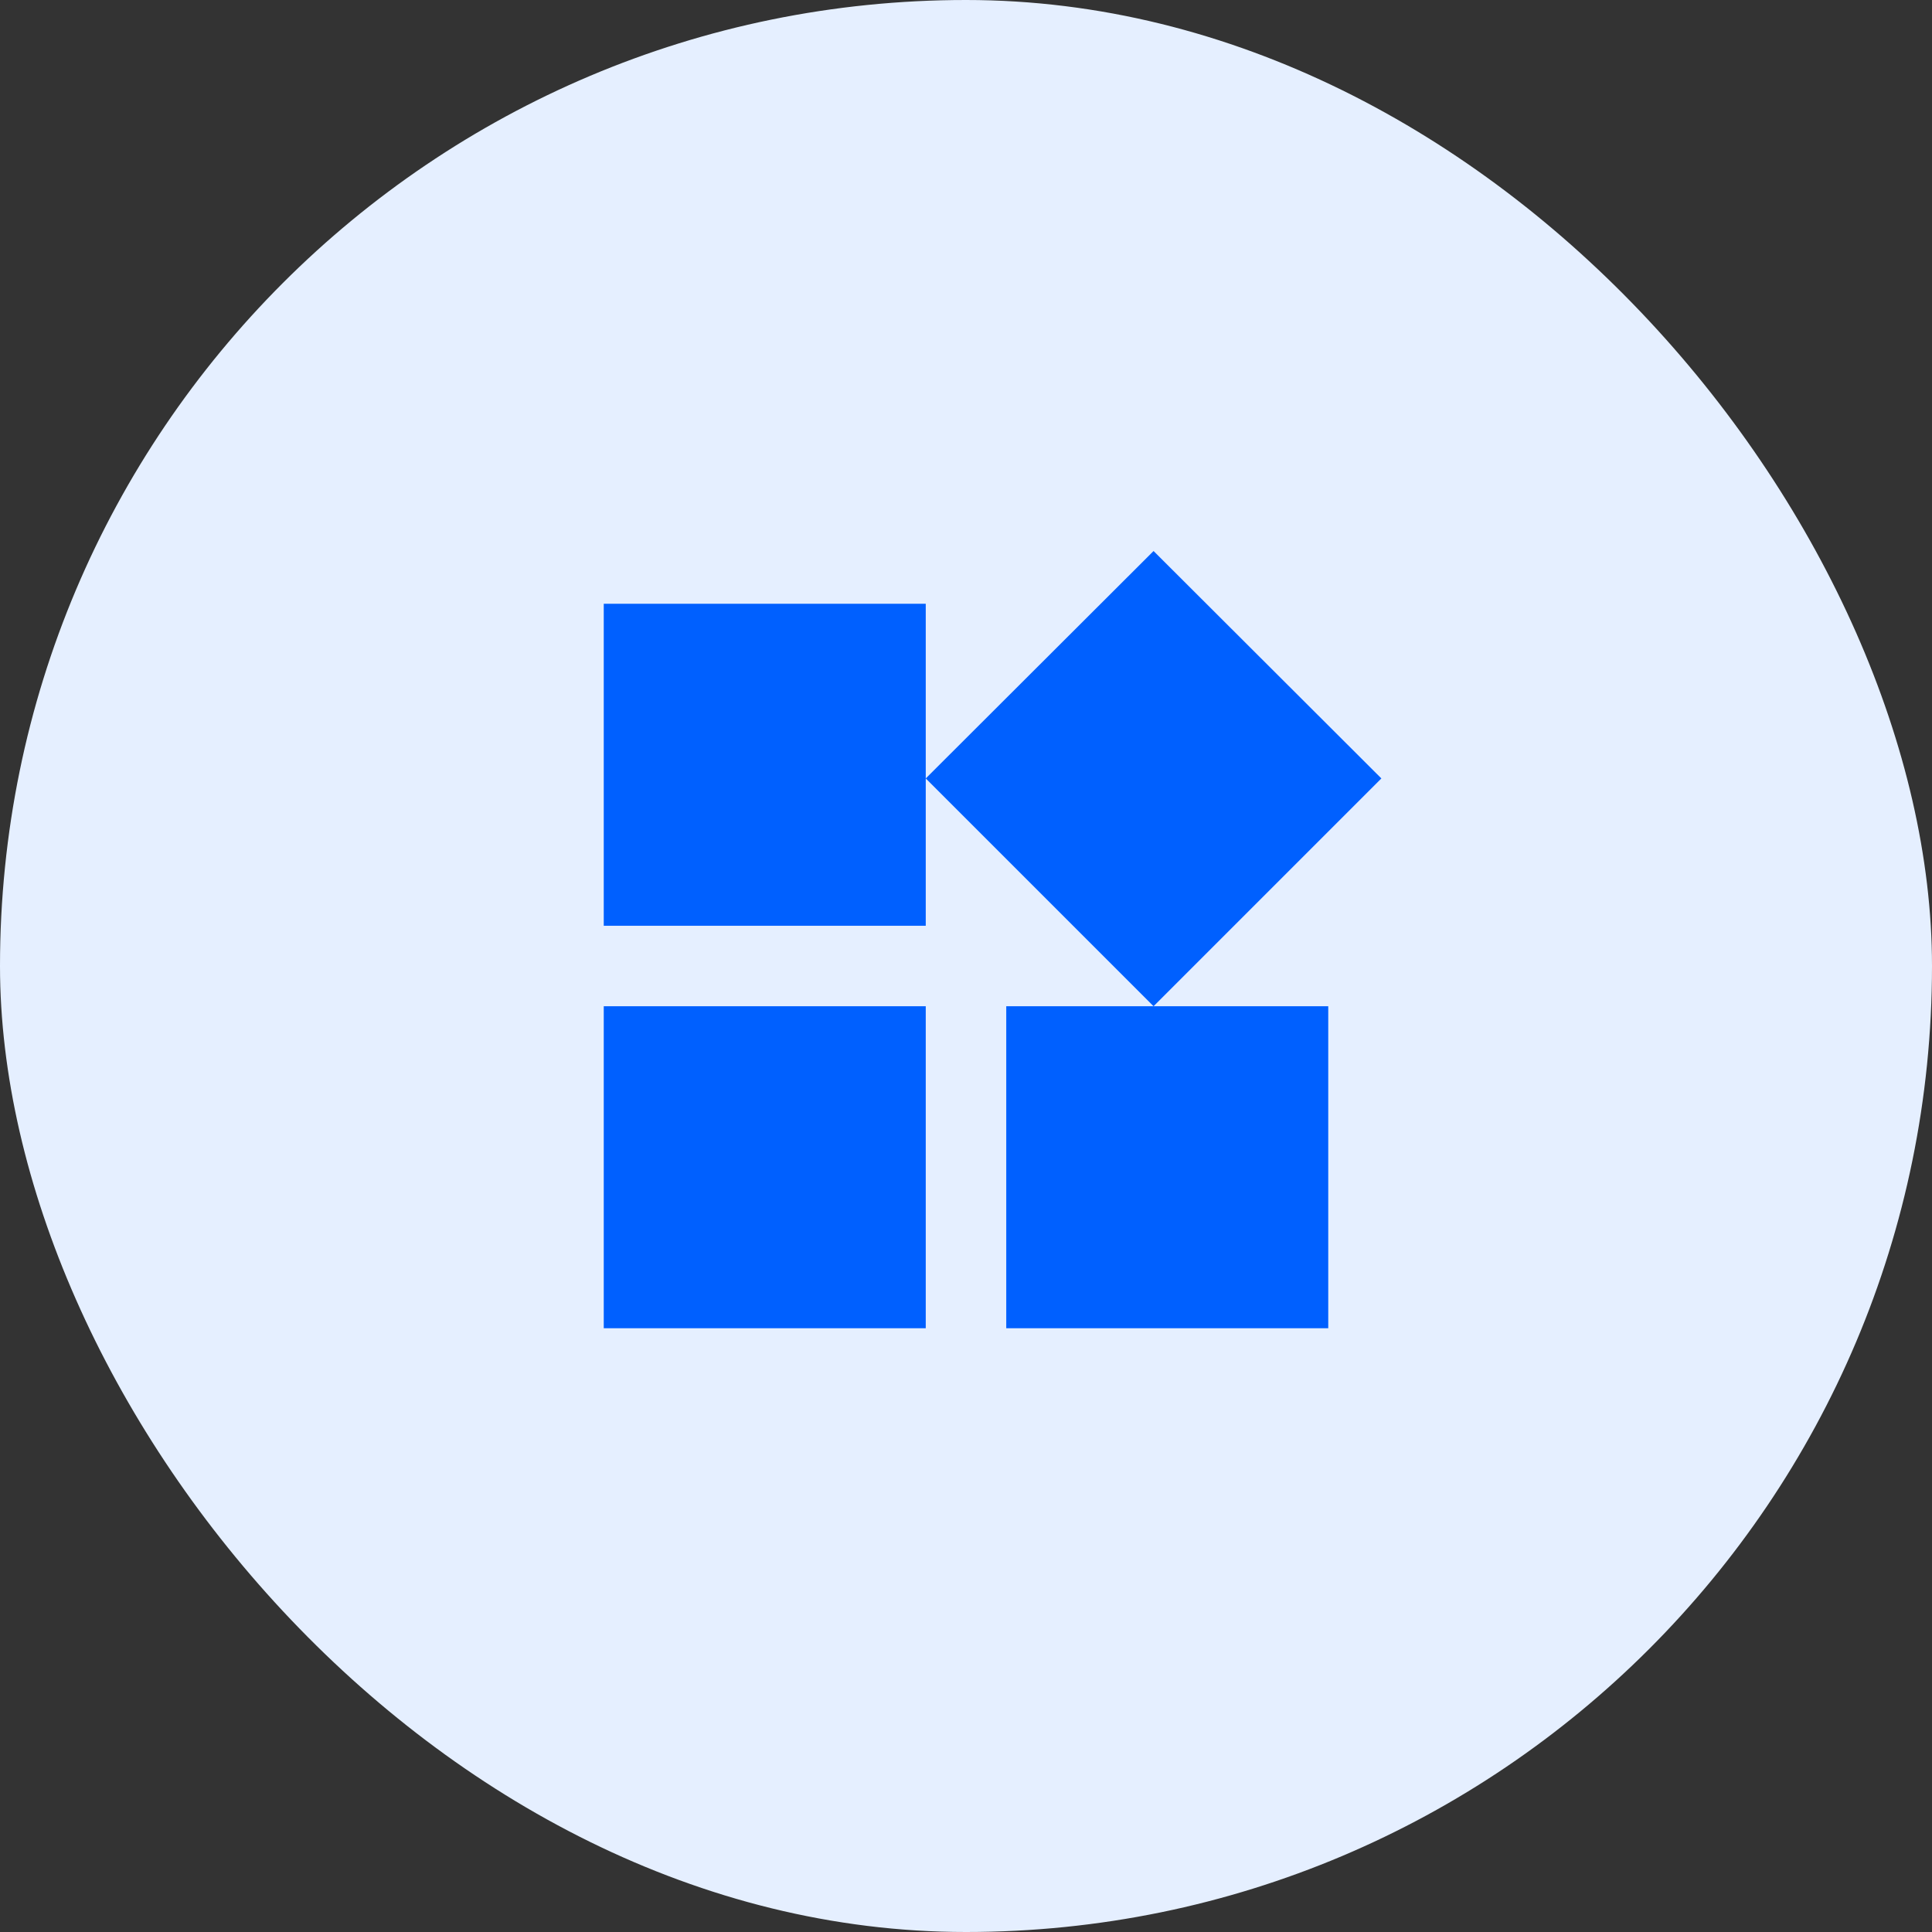 <?xml version="1.0" encoding="UTF-8"?>
<svg xmlns="http://www.w3.org/2000/svg" width="48" height="48" viewBox="0 0 48 48" fill="none">
  <rect x="0" y="0" width="48" height="48" fill="#333333" stroke="none"/>
  <rect width="48" height="48" rx="24" fill="#E5EFFF"></rect>
  <g clip-path="url(#clip0_2253_108439)">
    <path d="M25 25V33H33V25H25ZM15 33H23V25H15V33ZM15 15V23H23V15H15ZM28.66 13.69L23 19.34L28.66 25L34.32 19.34L28.66 13.69Z" fill="#0060FF"></path>
  </g>
  <defs>
    <clipPath id="clip0_2253_108439">
      <rect width="24" height="24" fill="white" transform="translate(12 12)"></rect>
    </clipPath>
  </defs>
</svg>
